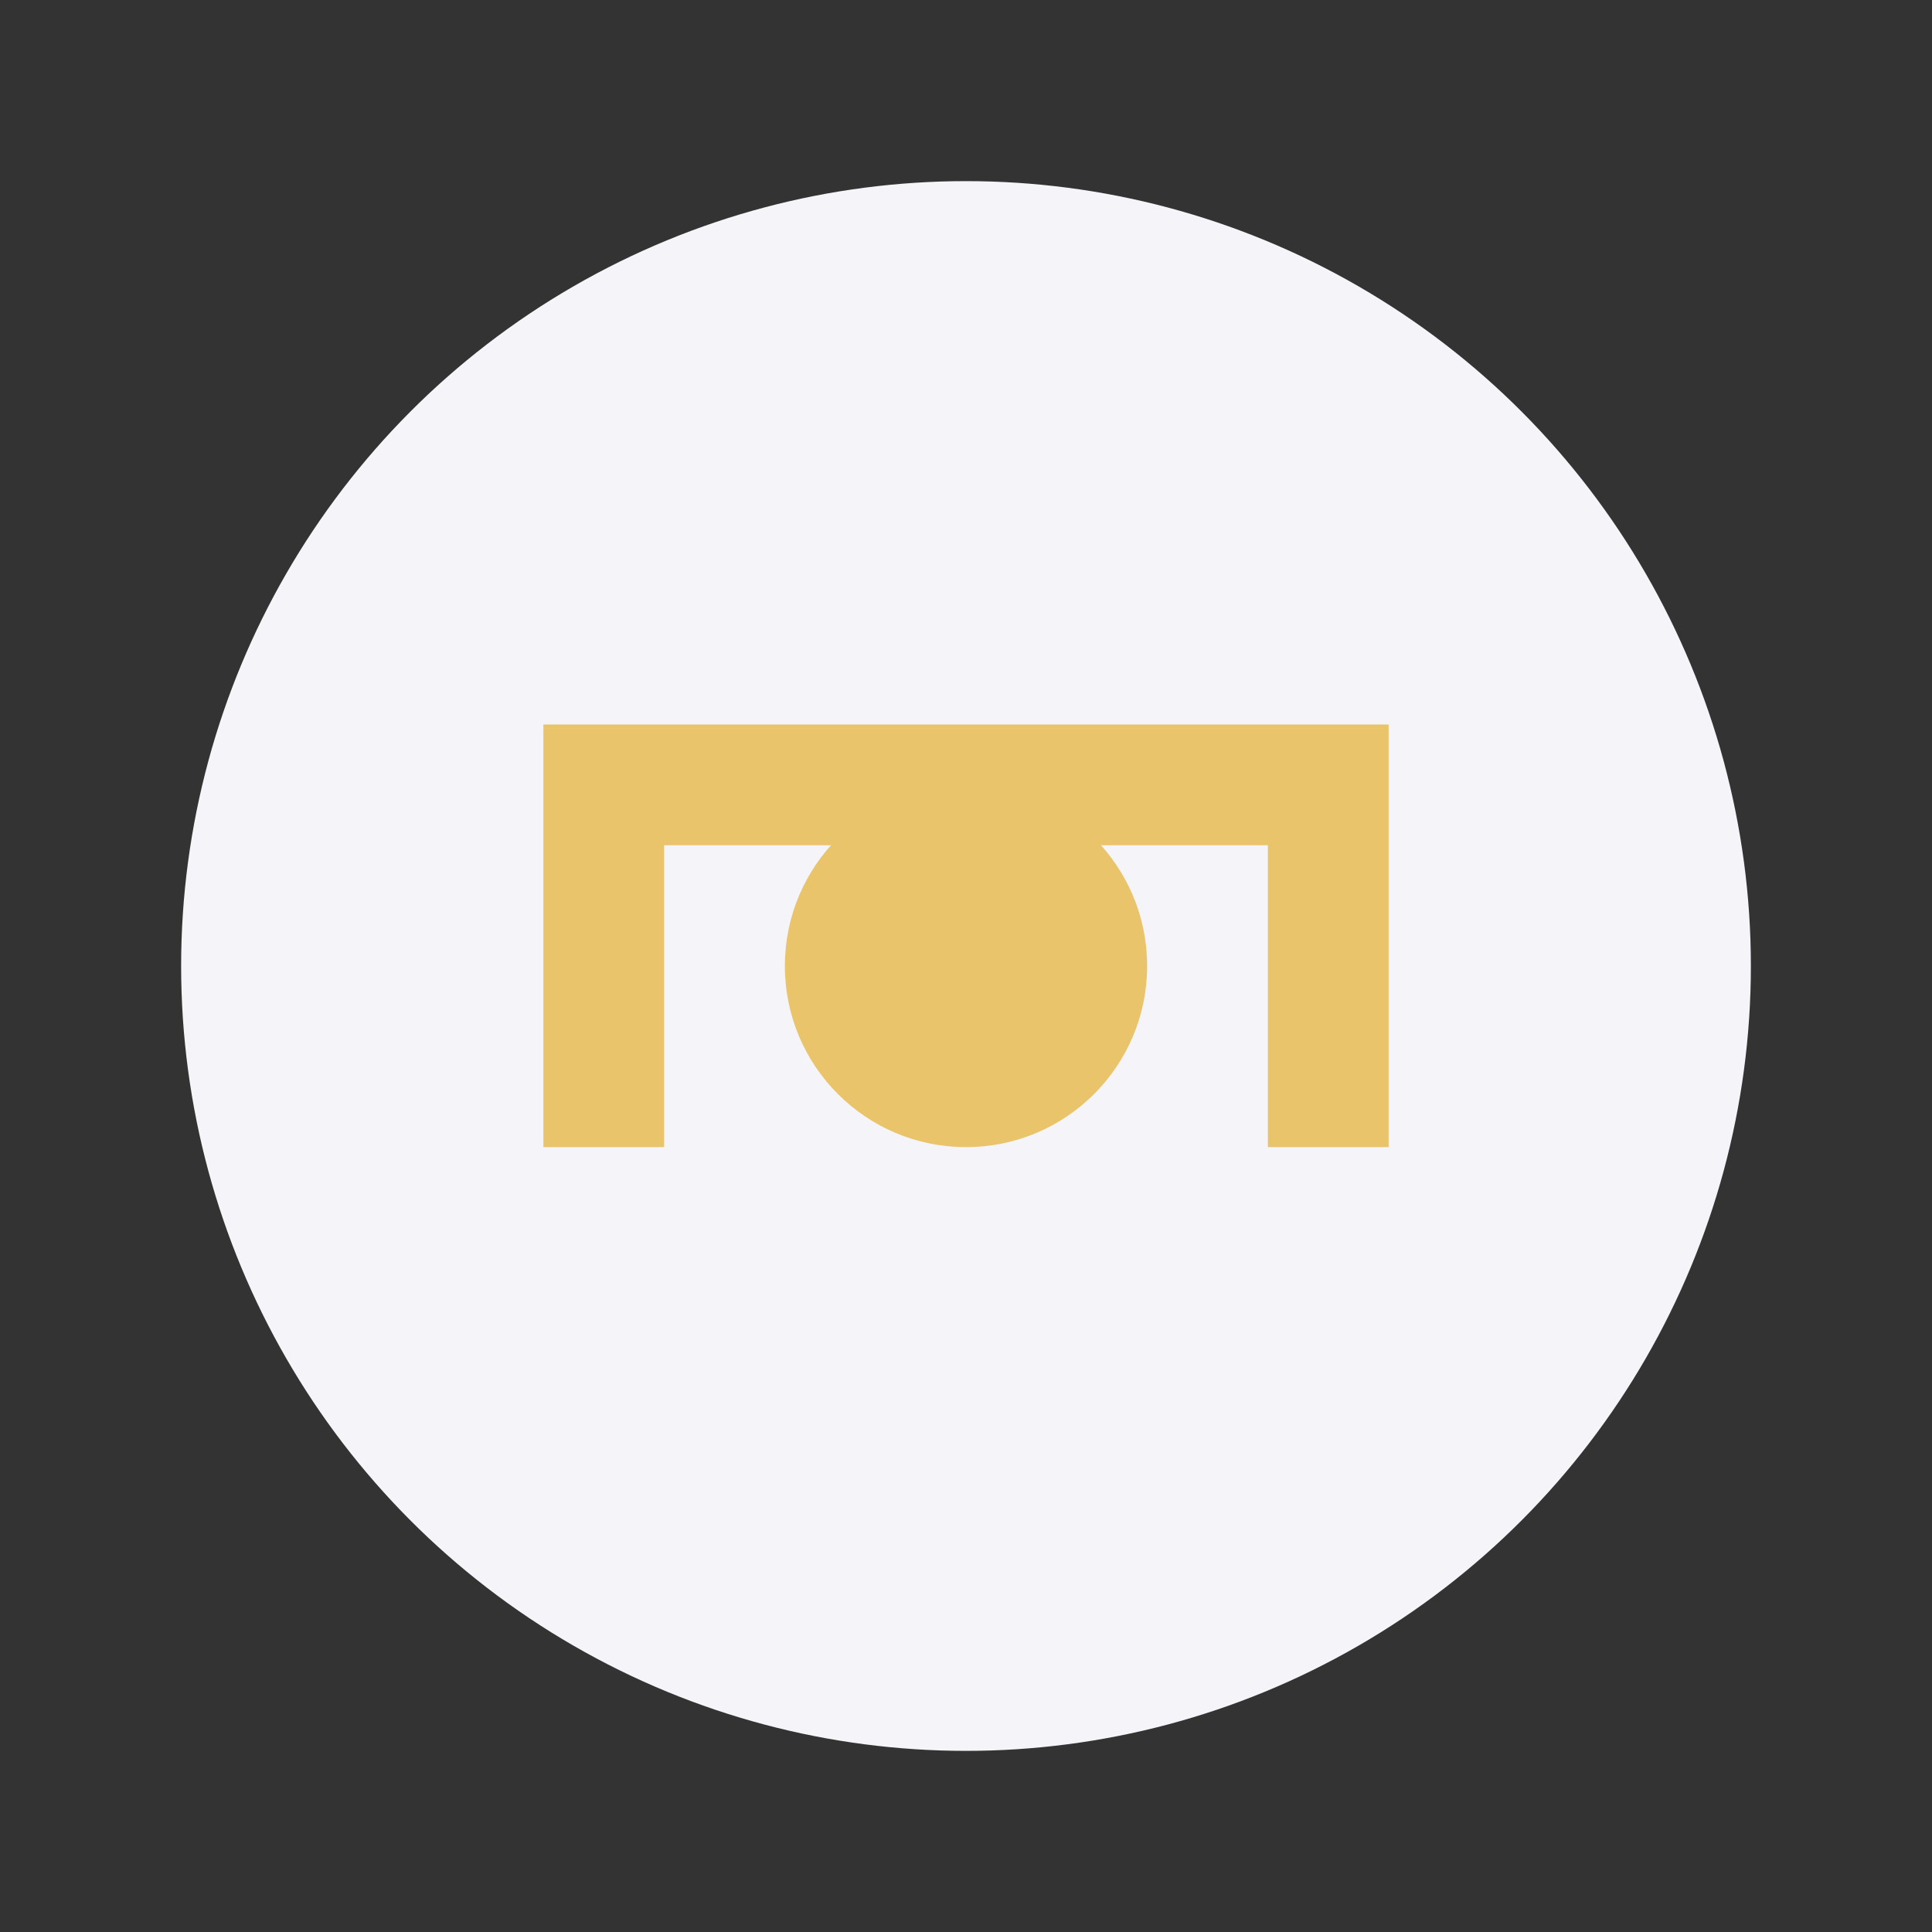 <?xml version="1.0" encoding="UTF-8"?>
<svg xmlns="http://www.w3.org/2000/svg" width="32" height="32" viewBox="0 0 32 32"><rect x="0" y="0" width="32" height="32" fill="#333333" stroke="none"/><circle cx="16" cy="16" r="13" fill="#F4F4F9"/><path d="M10 19v-6h12v6" stroke="#E9C46A" stroke-width="2" fill="none"/><circle cx="16" cy="16" r="3" fill="#E9C46A"/></svg>